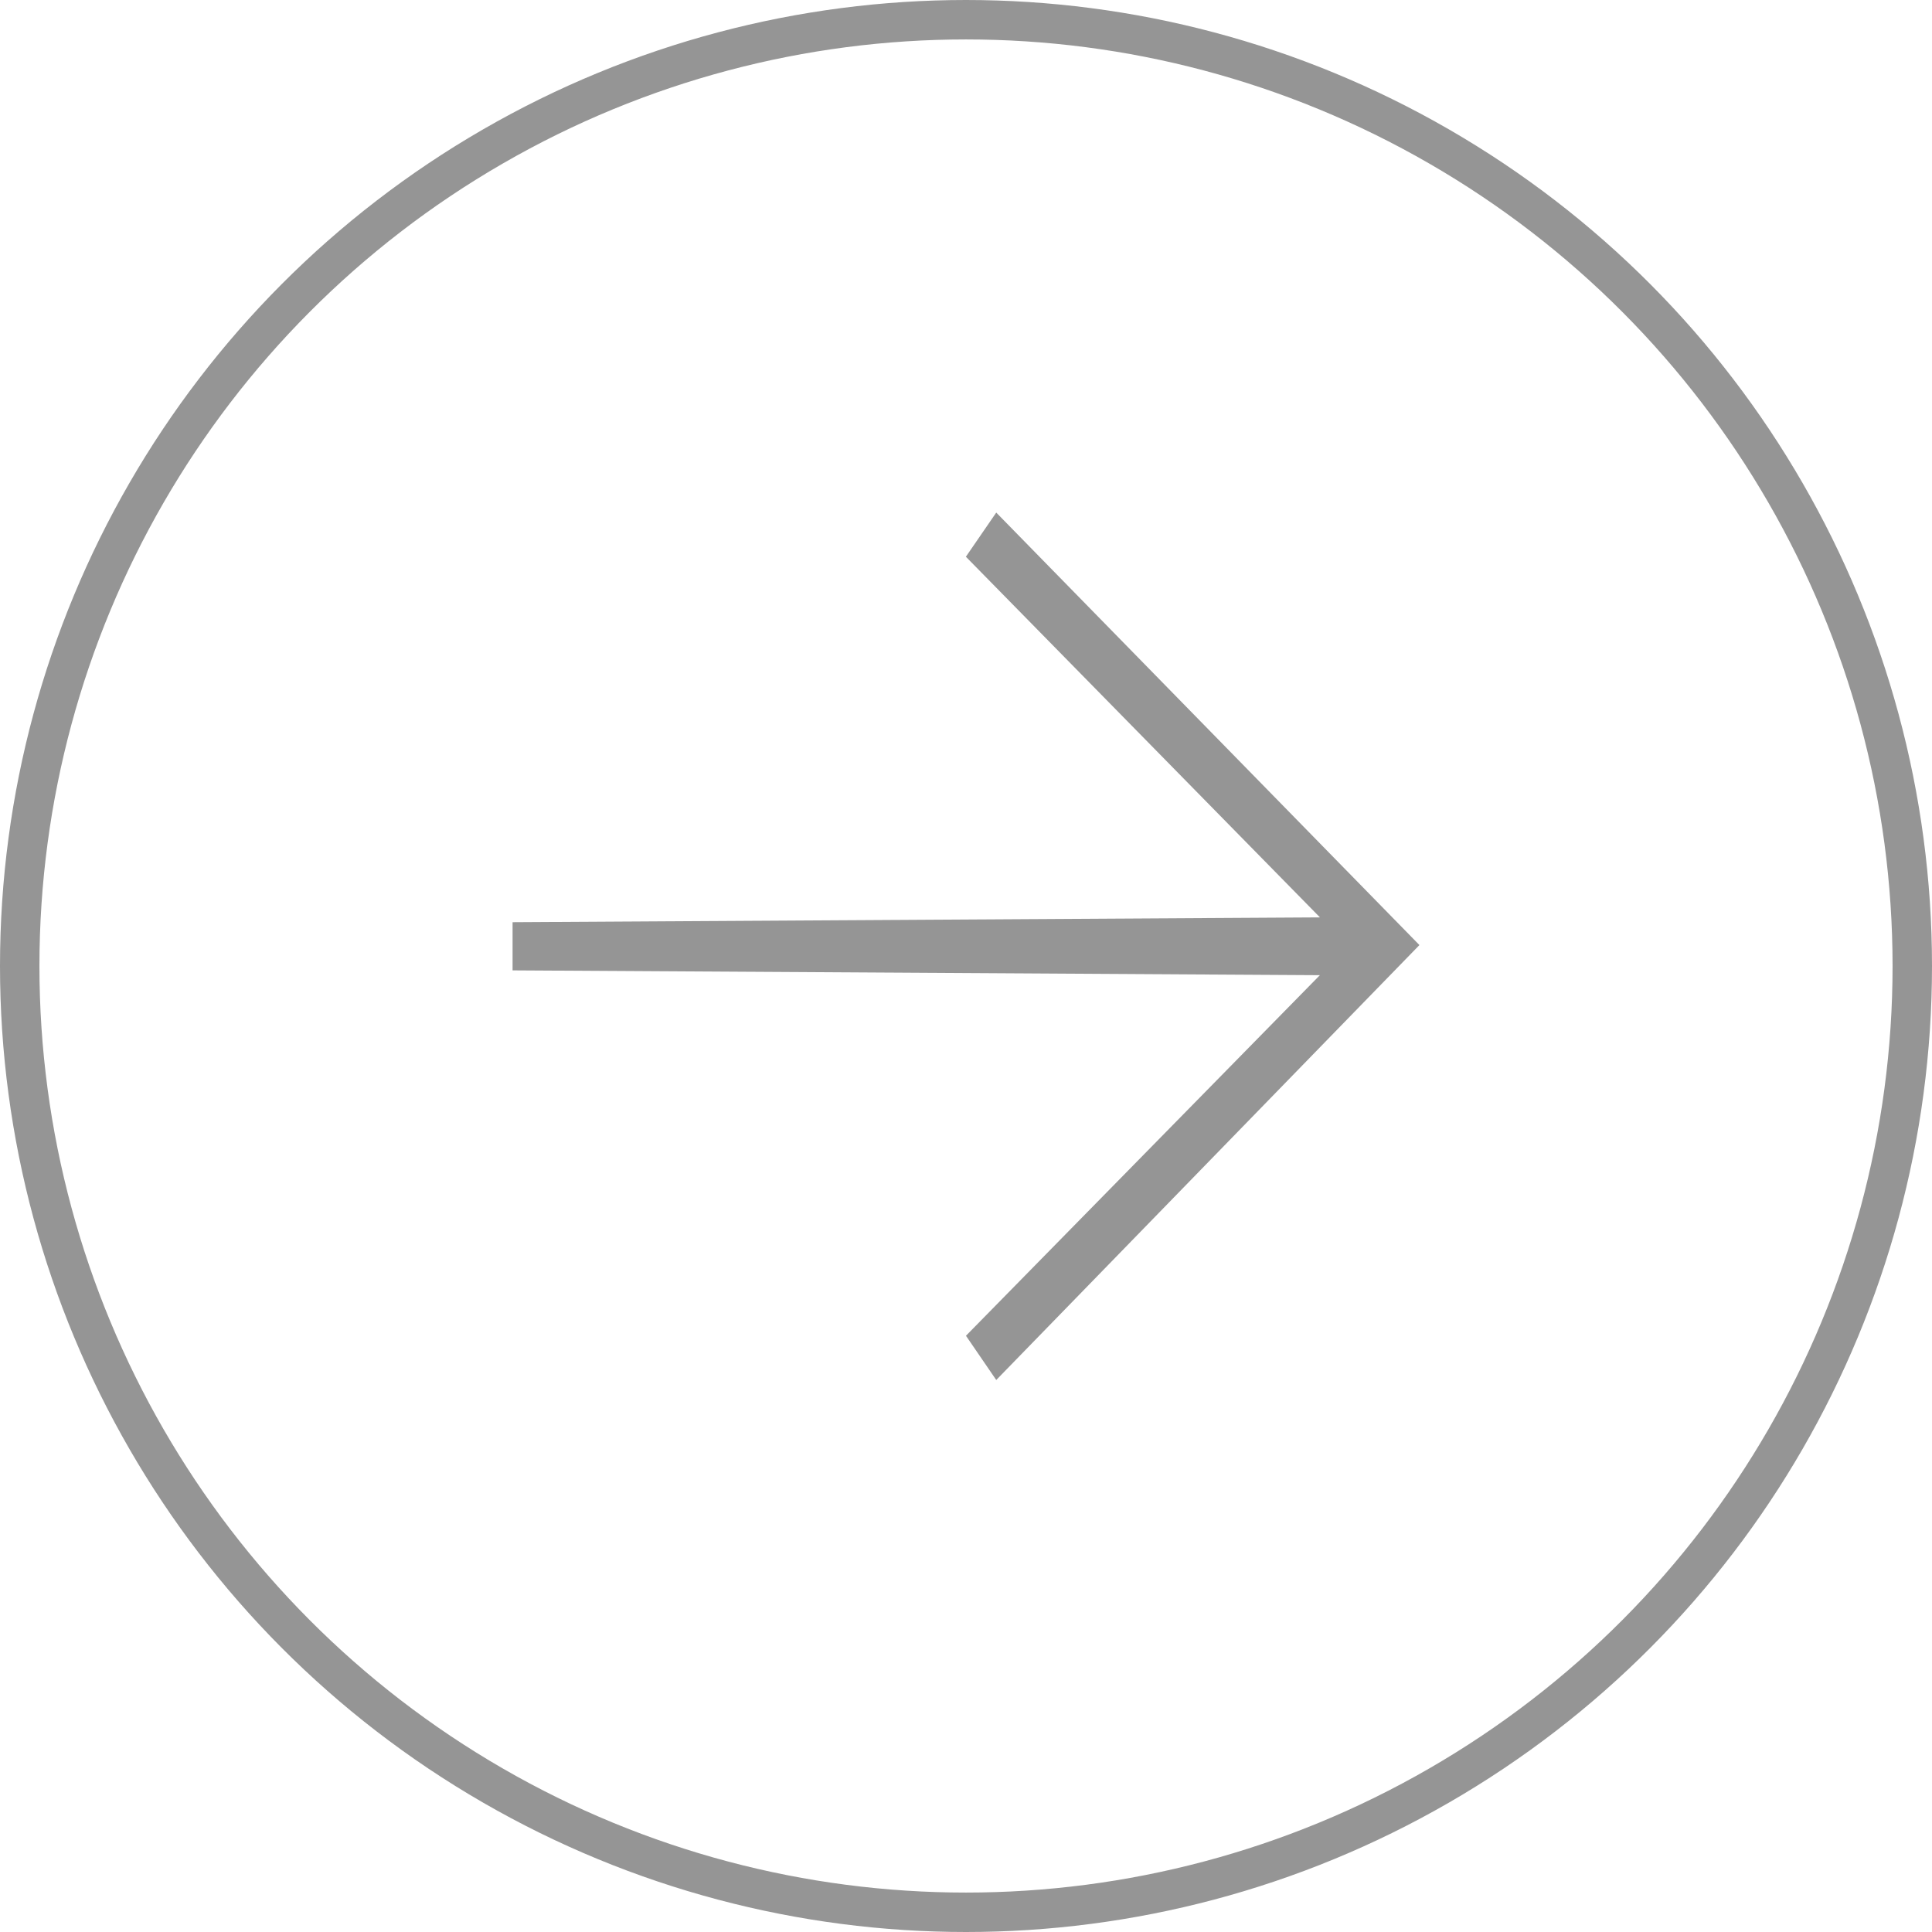<svg width="49" height="49" viewBox="0 0 49 49" fill="none" xmlns="http://www.w3.org/2000/svg">
<circle cx="24.5" cy="24.5" r="24" stroke="#959595"/>
<path fill-rule="evenodd" clip-rule="evenodd" d="M33.475 24.733L24.499 33.878L25.267 35L36 23.969L25.267 13L24.497 14.12L33.477 23.267L13 23.389V24.611L33.475 24.733Z" fill="#959595"/>
</svg>
